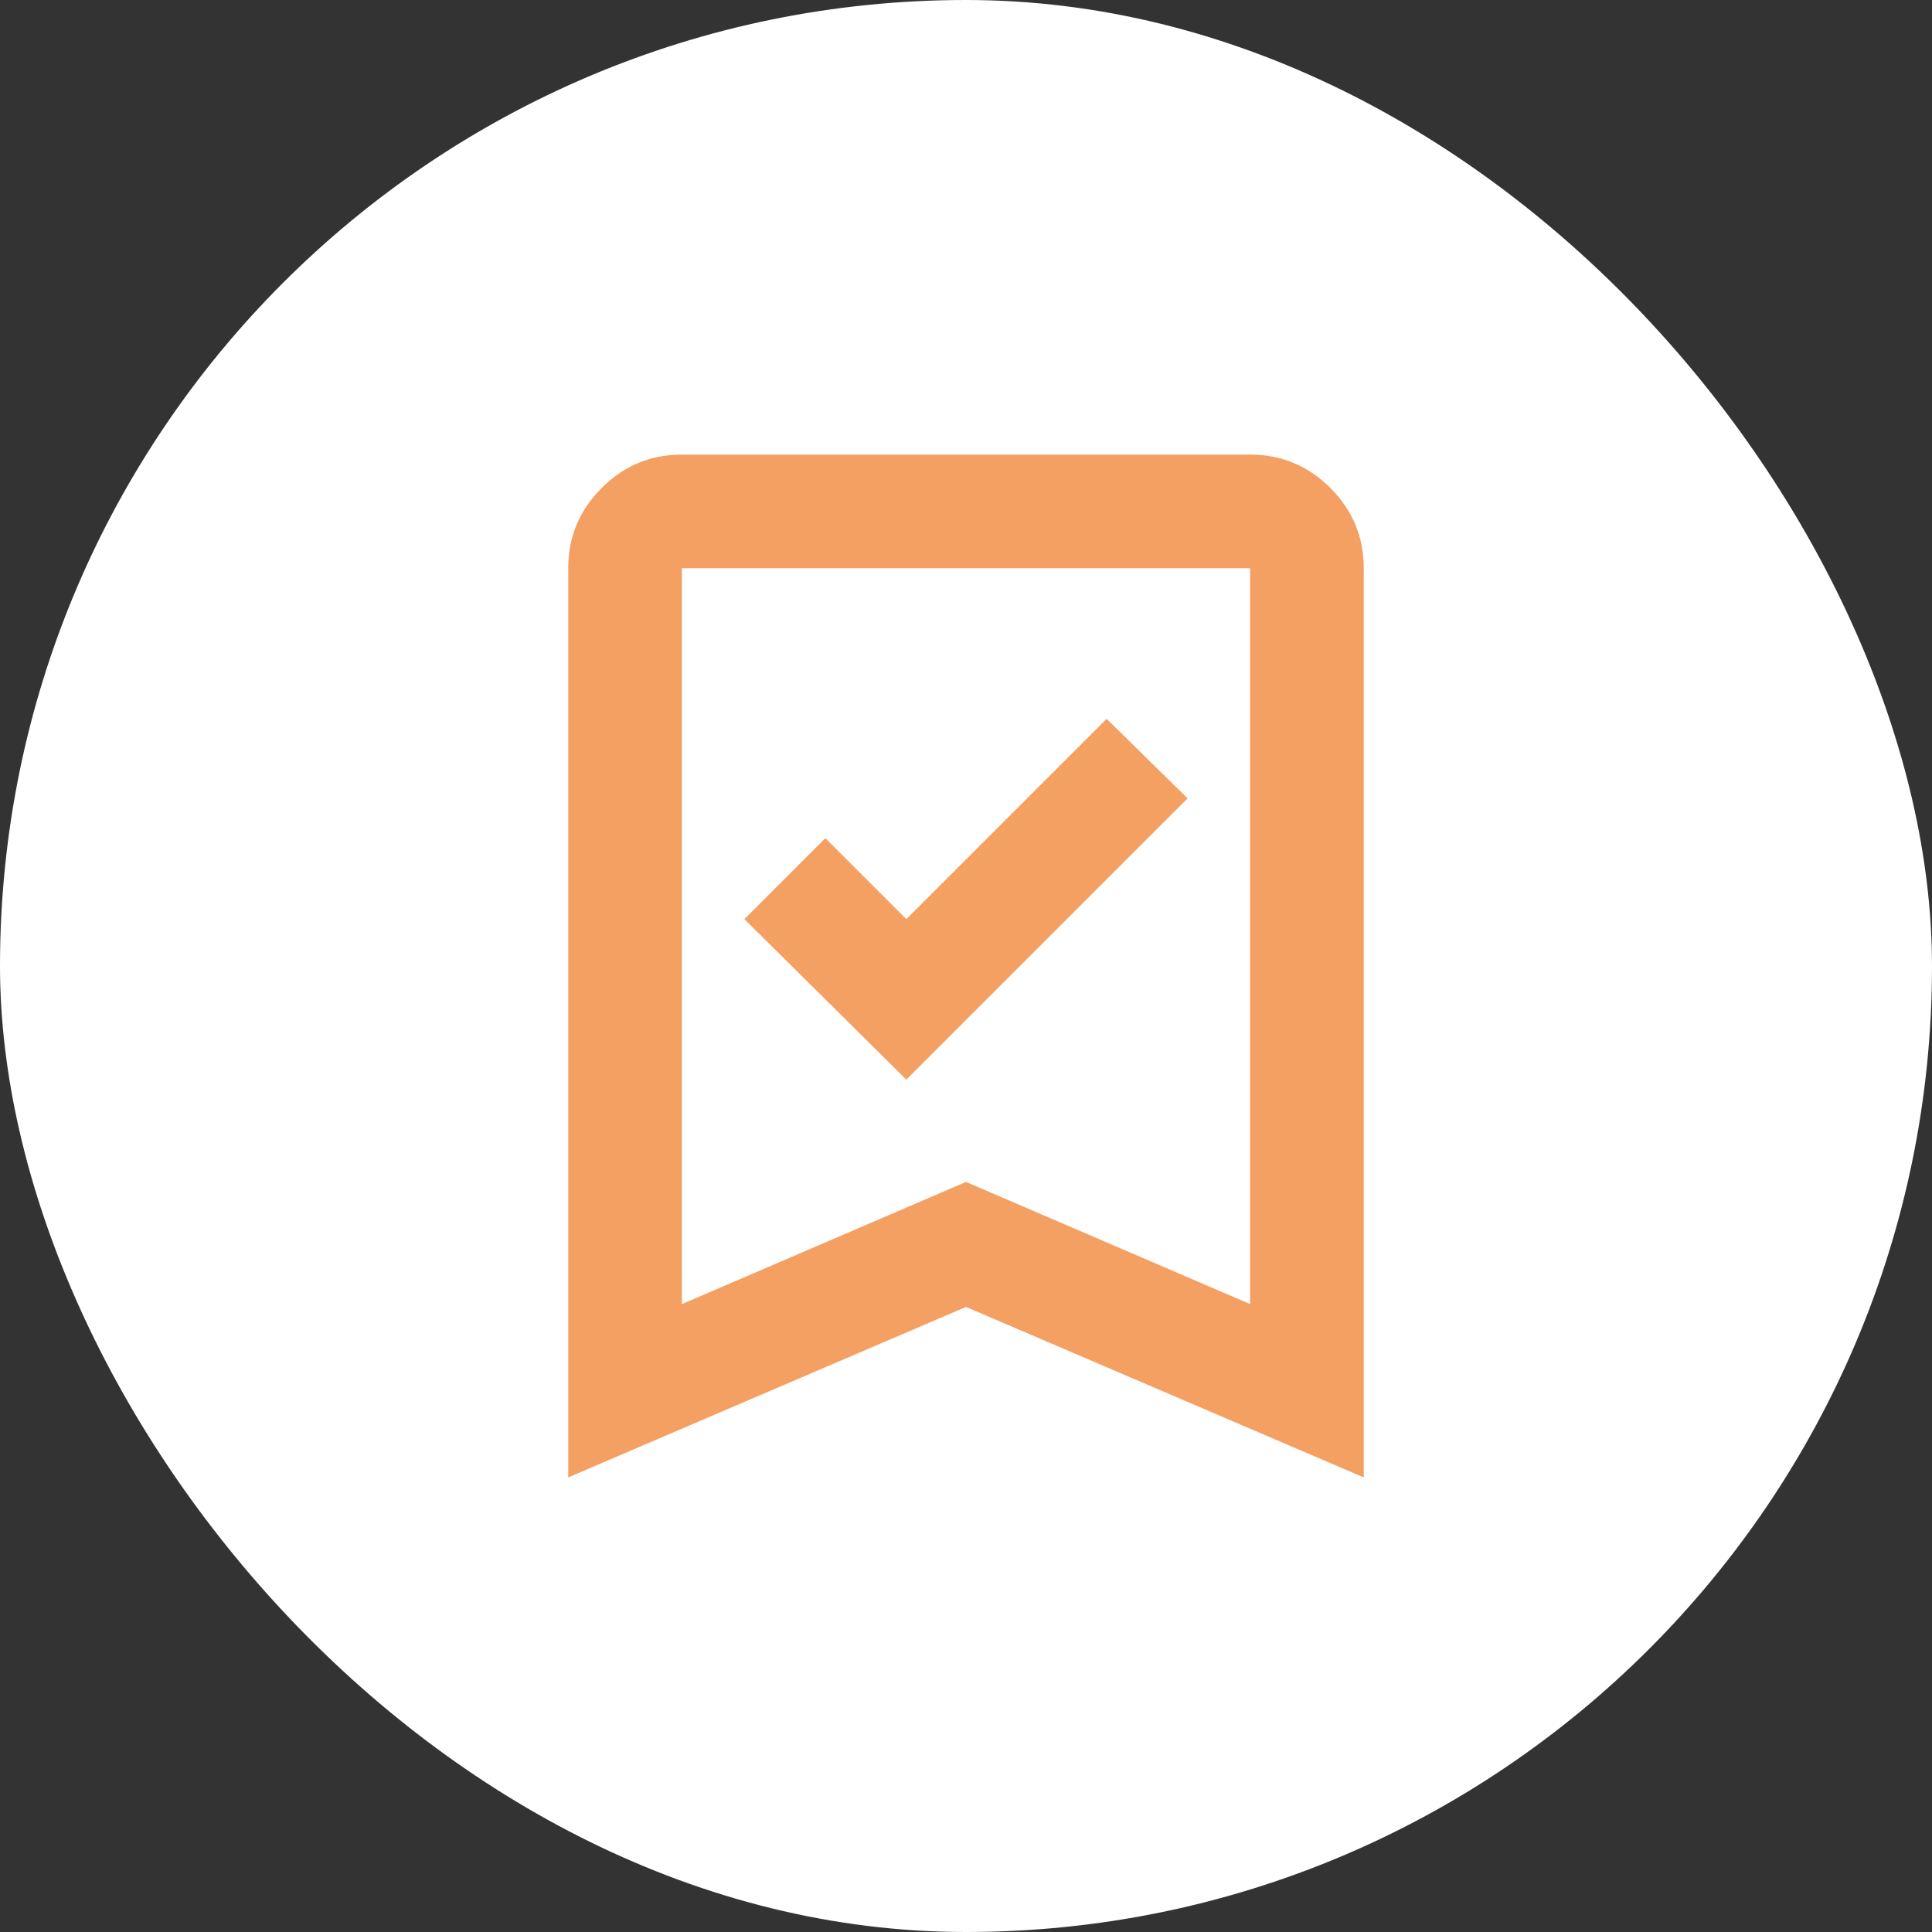 <?xml version="1.0" encoding="UTF-8"?> <svg xmlns="http://www.w3.org/2000/svg" width="34" height="34" viewBox="0 0 34 34" fill="none"><rect x="0" y="0" width="34" height="34" fill="#333333" stroke="none"/><rect width="34" height="34" rx="17" fill="white"></rect><path d="M15.95 19L20.9 14.05L19.475 12.65L15.95 16.175L14.525 14.75L13.1 16.175L15.95 19ZM10 26V10C10 9.45 10.196 8.979 10.588 8.588C10.979 8.196 11.45 8 12 8H22C22.55 8 23.021 8.196 23.413 8.588C23.804 8.979 24 9.45 24 10V26L17 23L10 26ZM12 22.95L17 20.8L22 22.95V10H12V22.95Z" fill="#F4A062"></path></svg> 